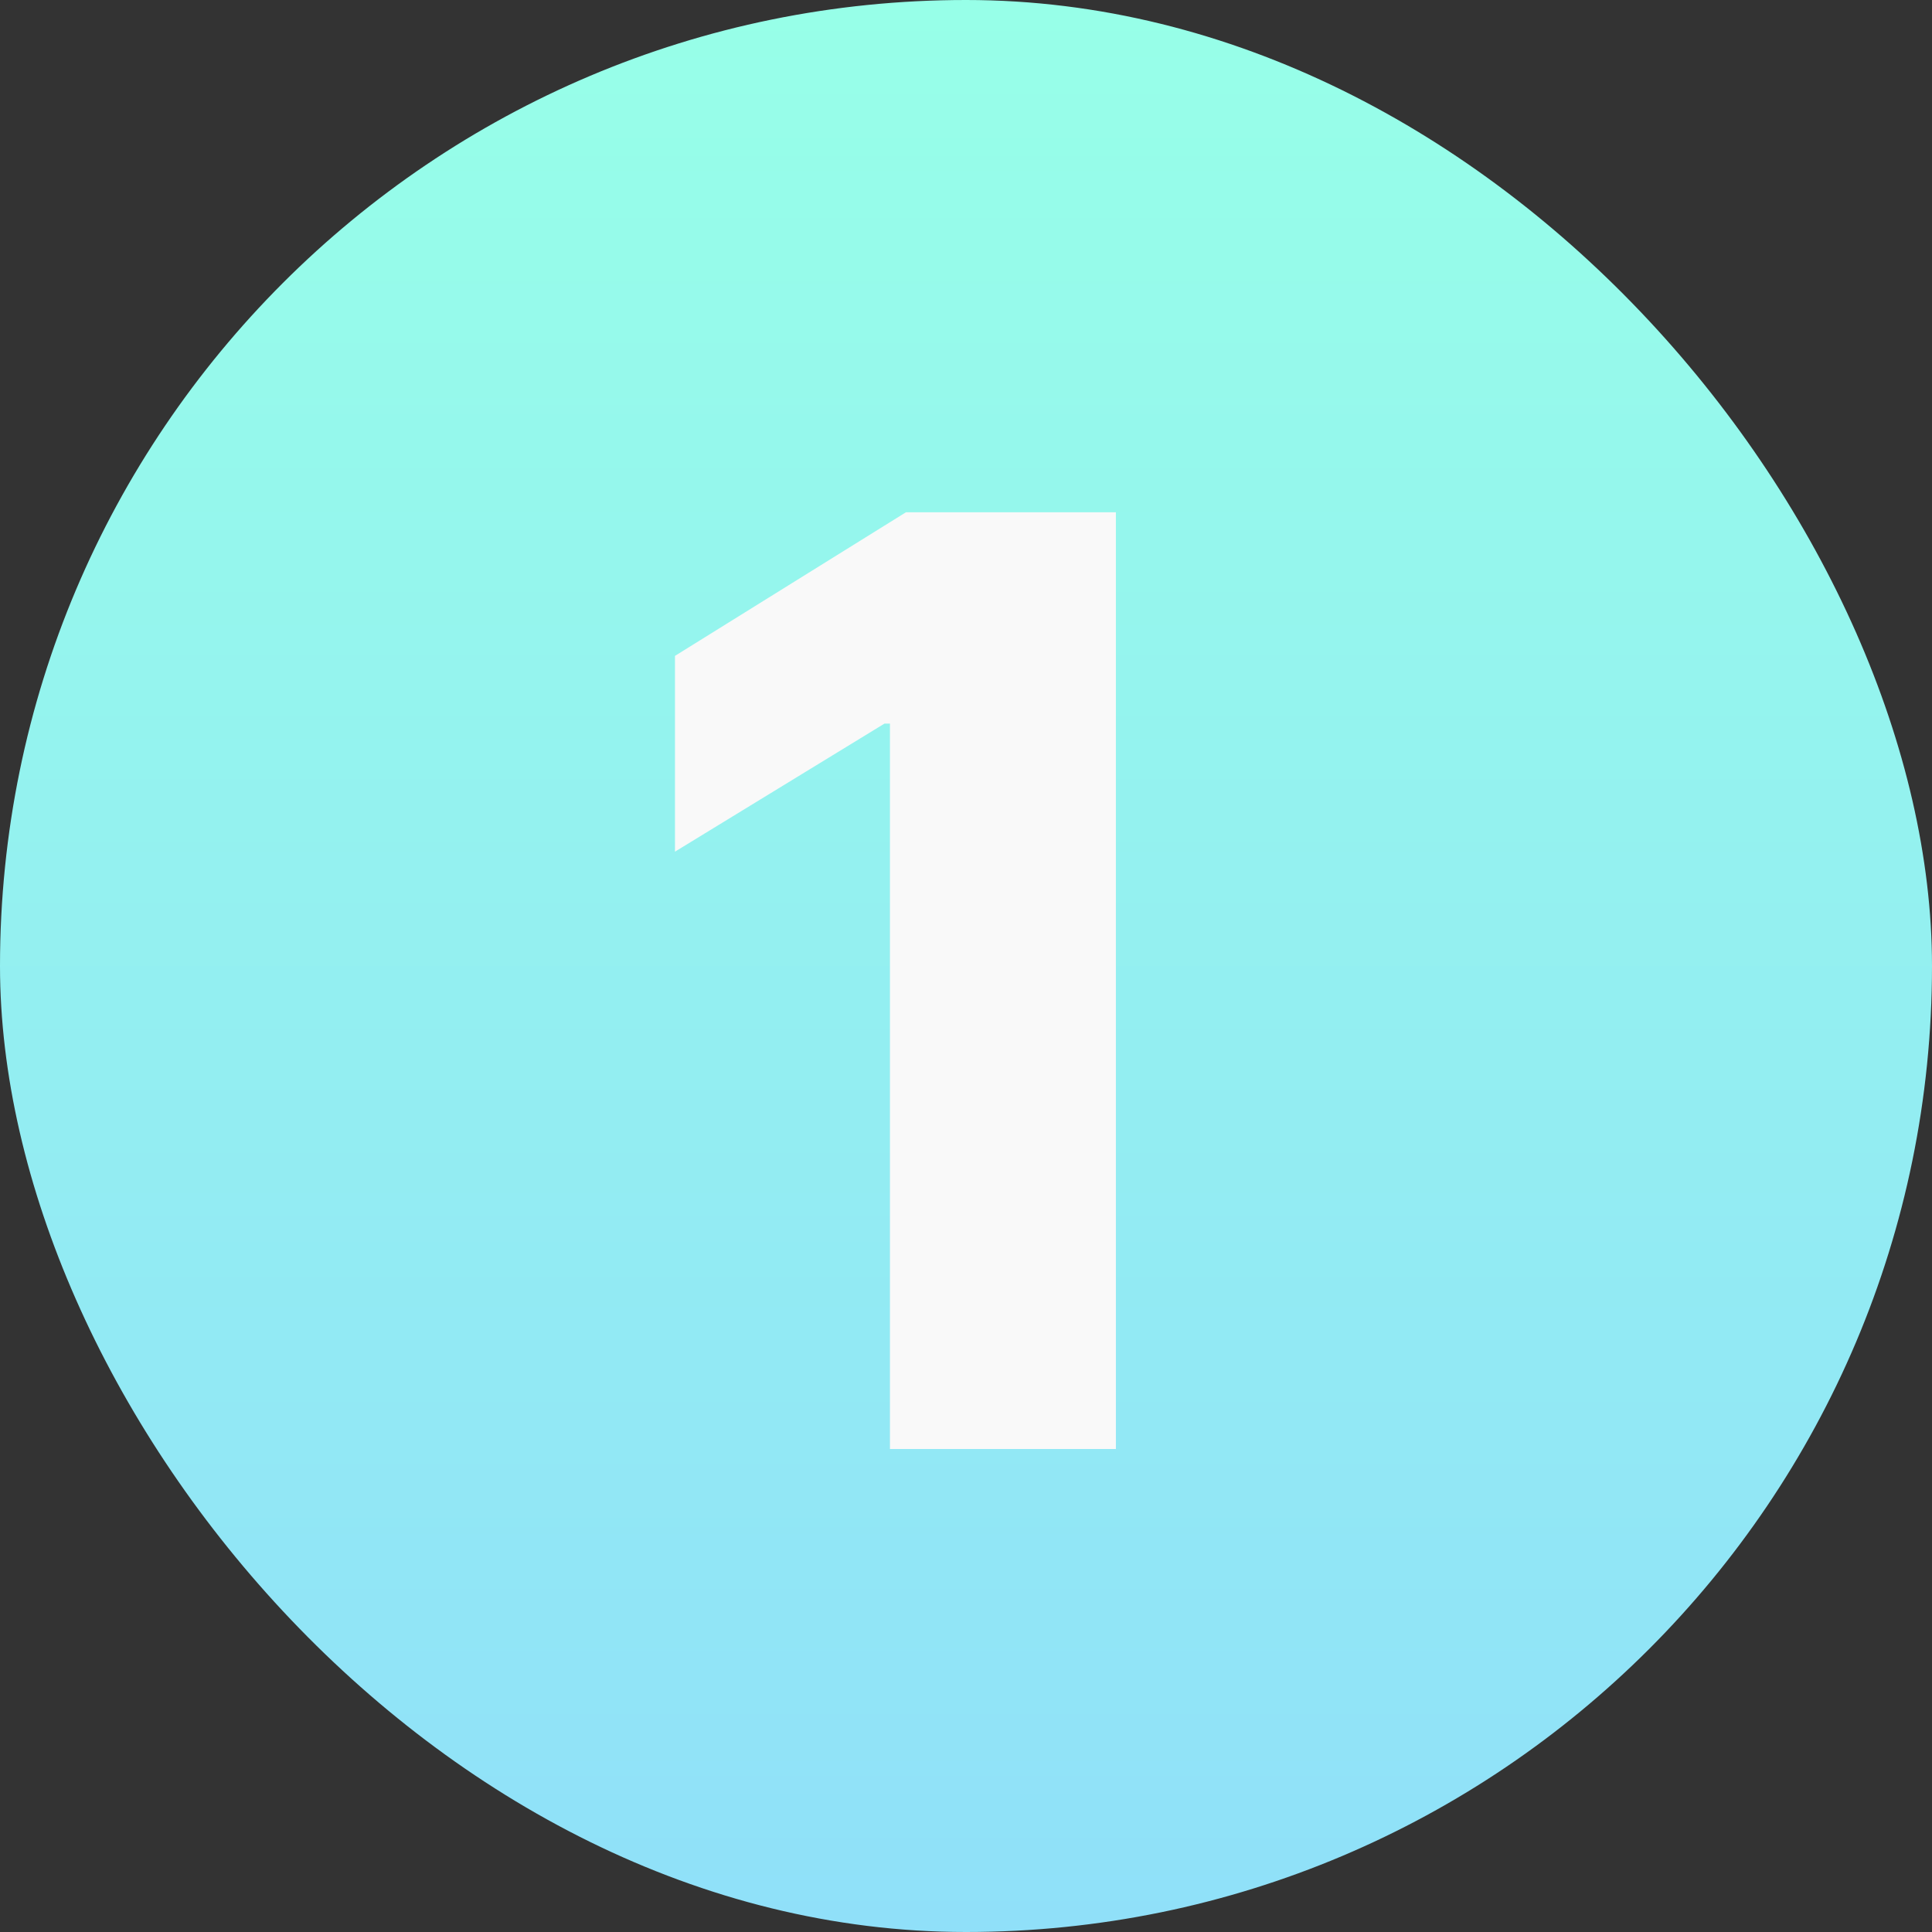 <?xml version="1.0" encoding="UTF-8"?> <svg xmlns="http://www.w3.org/2000/svg" width="60" height="60" viewBox="0 0 60 60" fill="none"><rect x="0" y="0" width="60" height="60" fill="#333333" stroke="none"/> <rect width="60" height="60" rx="30" fill="url(#paint0_linear_402_11058)"></rect> <path d="M34.655 15.909V45H27.638V22.472H27.468L20.962 26.449V20.369L28.135 15.909H34.655Z" fill="#F9F9F9"></path> <defs> <linearGradient id="paint0_linear_402_11058" x1="30" y1="0" x2="30" y2="60" gradientUnits="userSpaceOnUse"> <stop stop-color="#97FFE8"></stop> <stop offset="1" stop-color="#90E0F9"></stop> </linearGradient> </defs> </svg> 